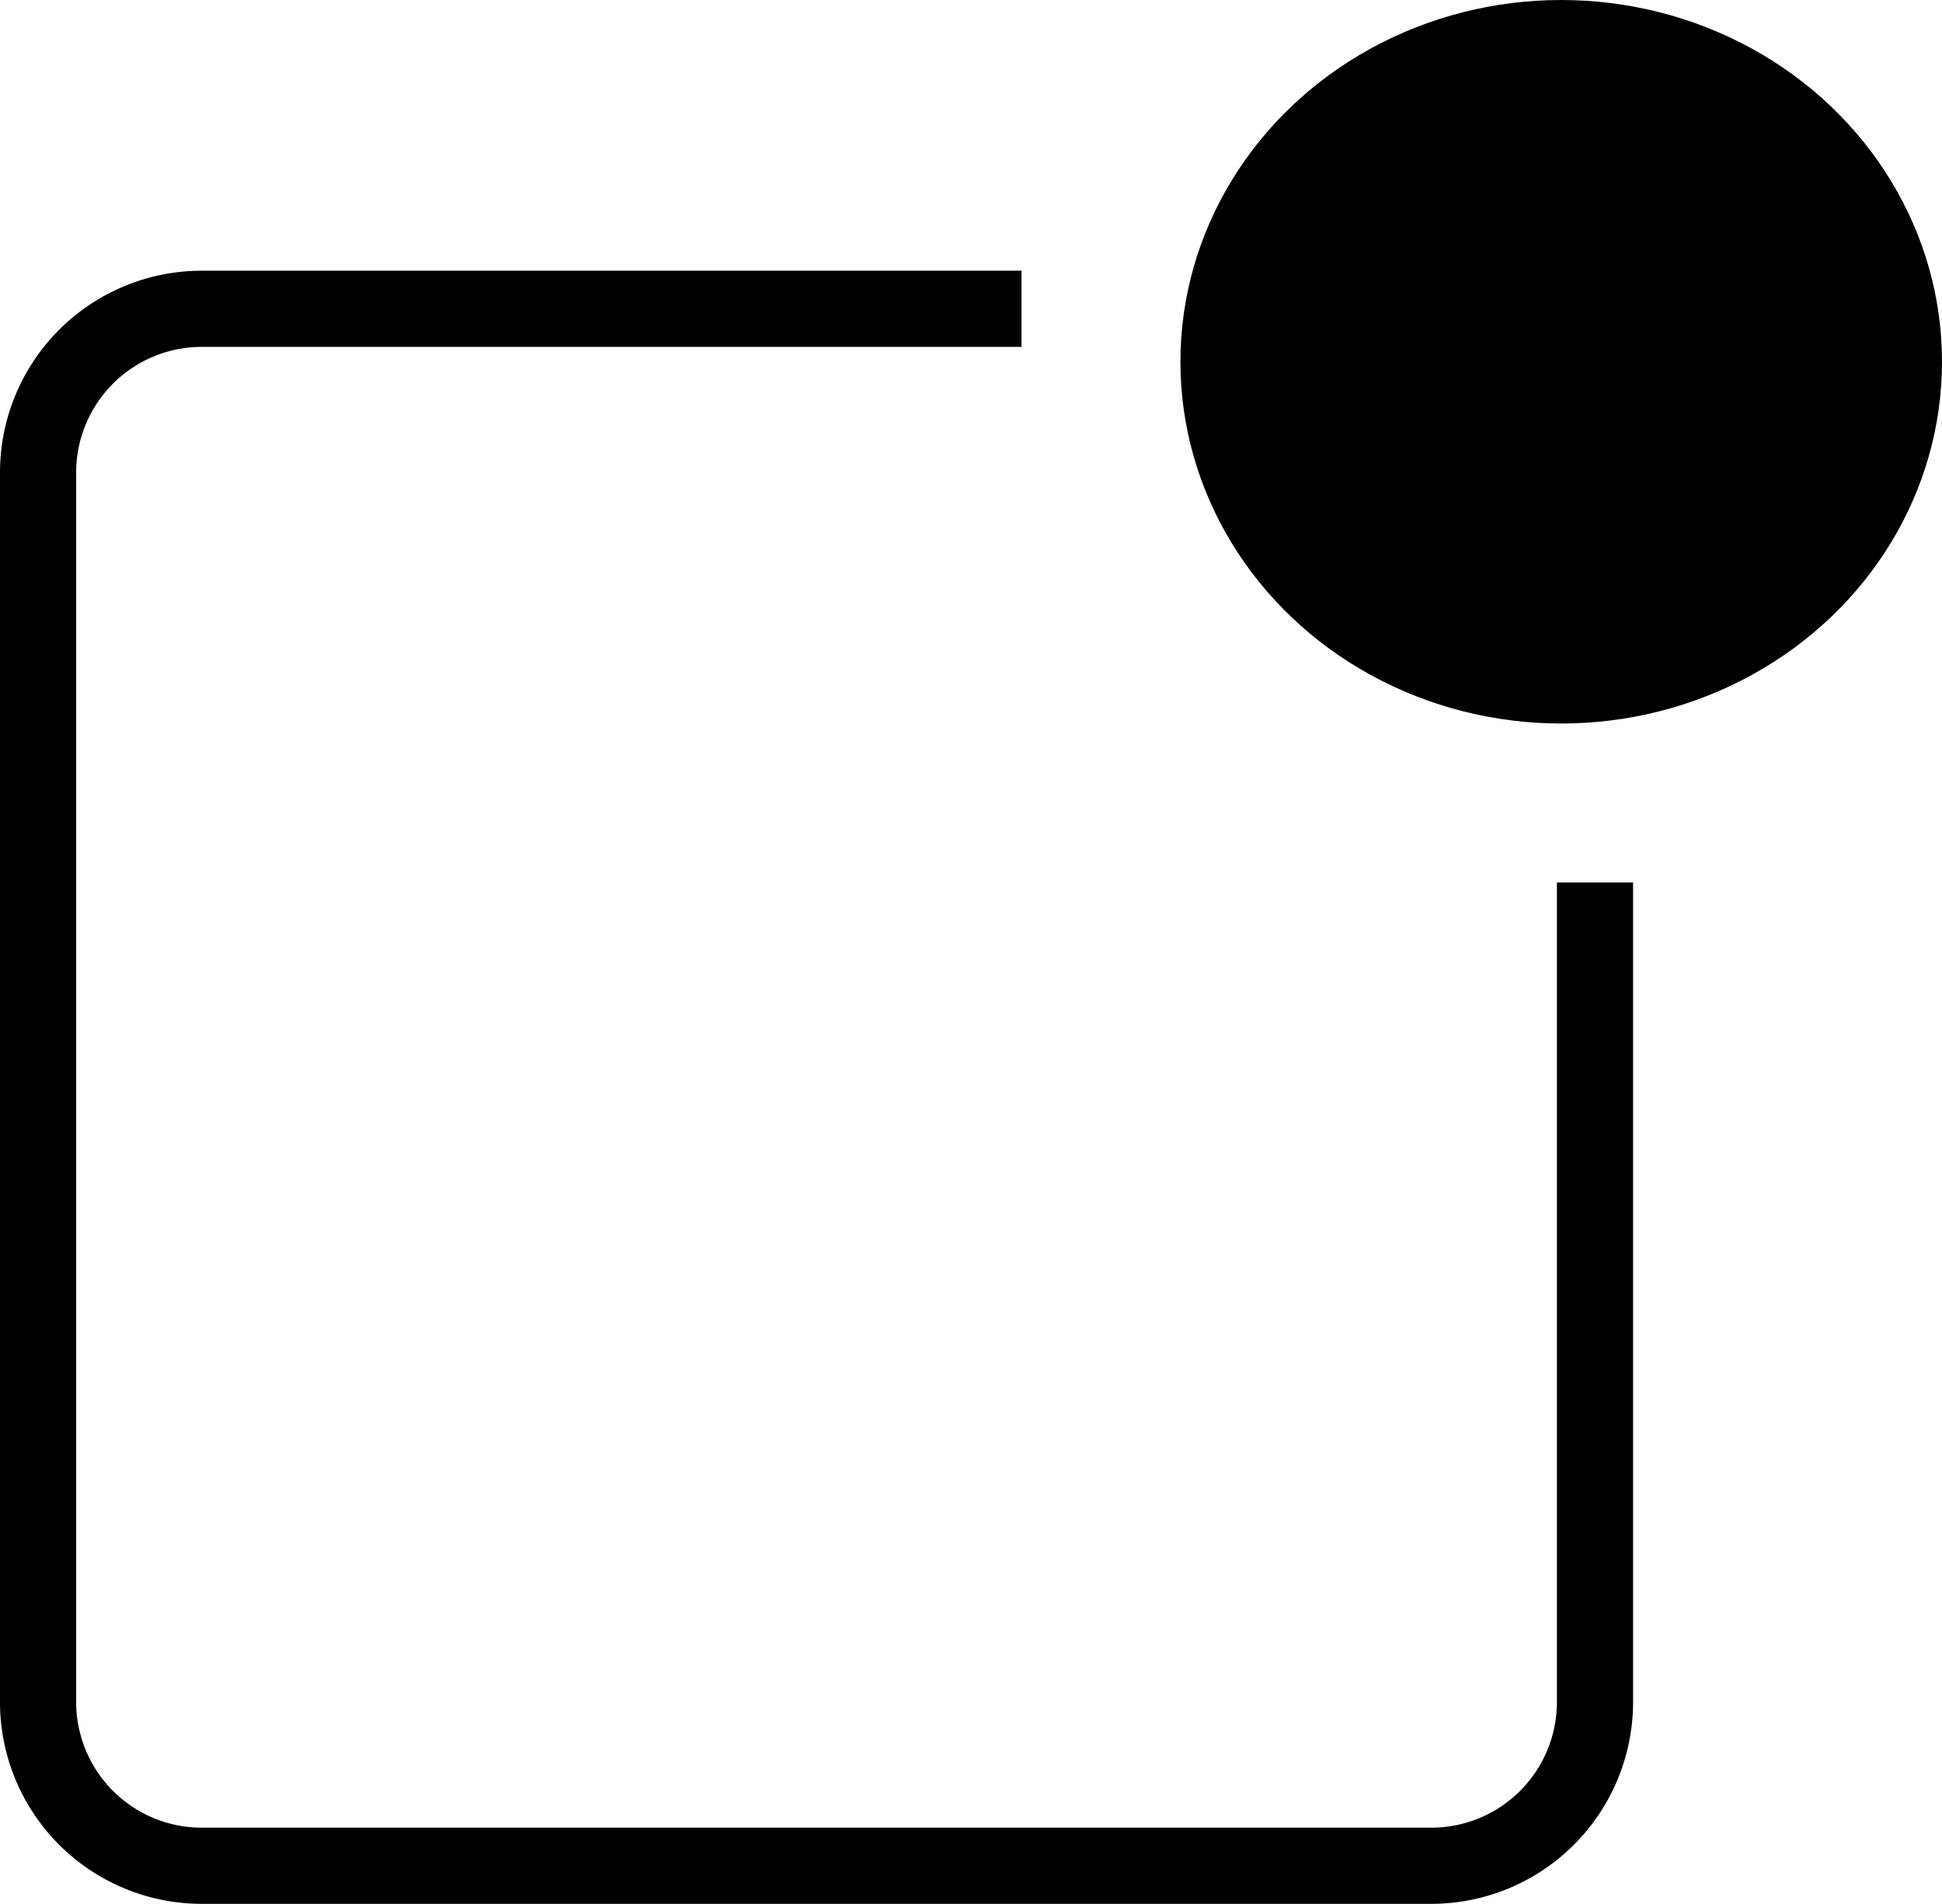 <svg xmlns="http://www.w3.org/2000/svg" width="51" height="50" viewBox="0 0 51 50">
  <g id="Group_138716" data-name="Group 138716" transform="translate(-2 -3.5)">
    <ellipse id="Ellipse_5495" data-name="Ellipse 5495" cx="10" cy="9.5" rx="10" ry="9.5" transform="translate(33 3.5)"/>
    <path id="Path_158999" data-name="Path 158999" d="M28.826,7H7.3A4.3,4.3,0,0,0,3,11.3V43.587a4.3,4.3,0,0,0,4.3,4.3H39.587a4.3,4.3,0,0,0,4.3-4.3V22.065" transform="translate(0 4.609)" fill="none" stroke="#000" stroke-width="2"/>
  </g>
</svg>
